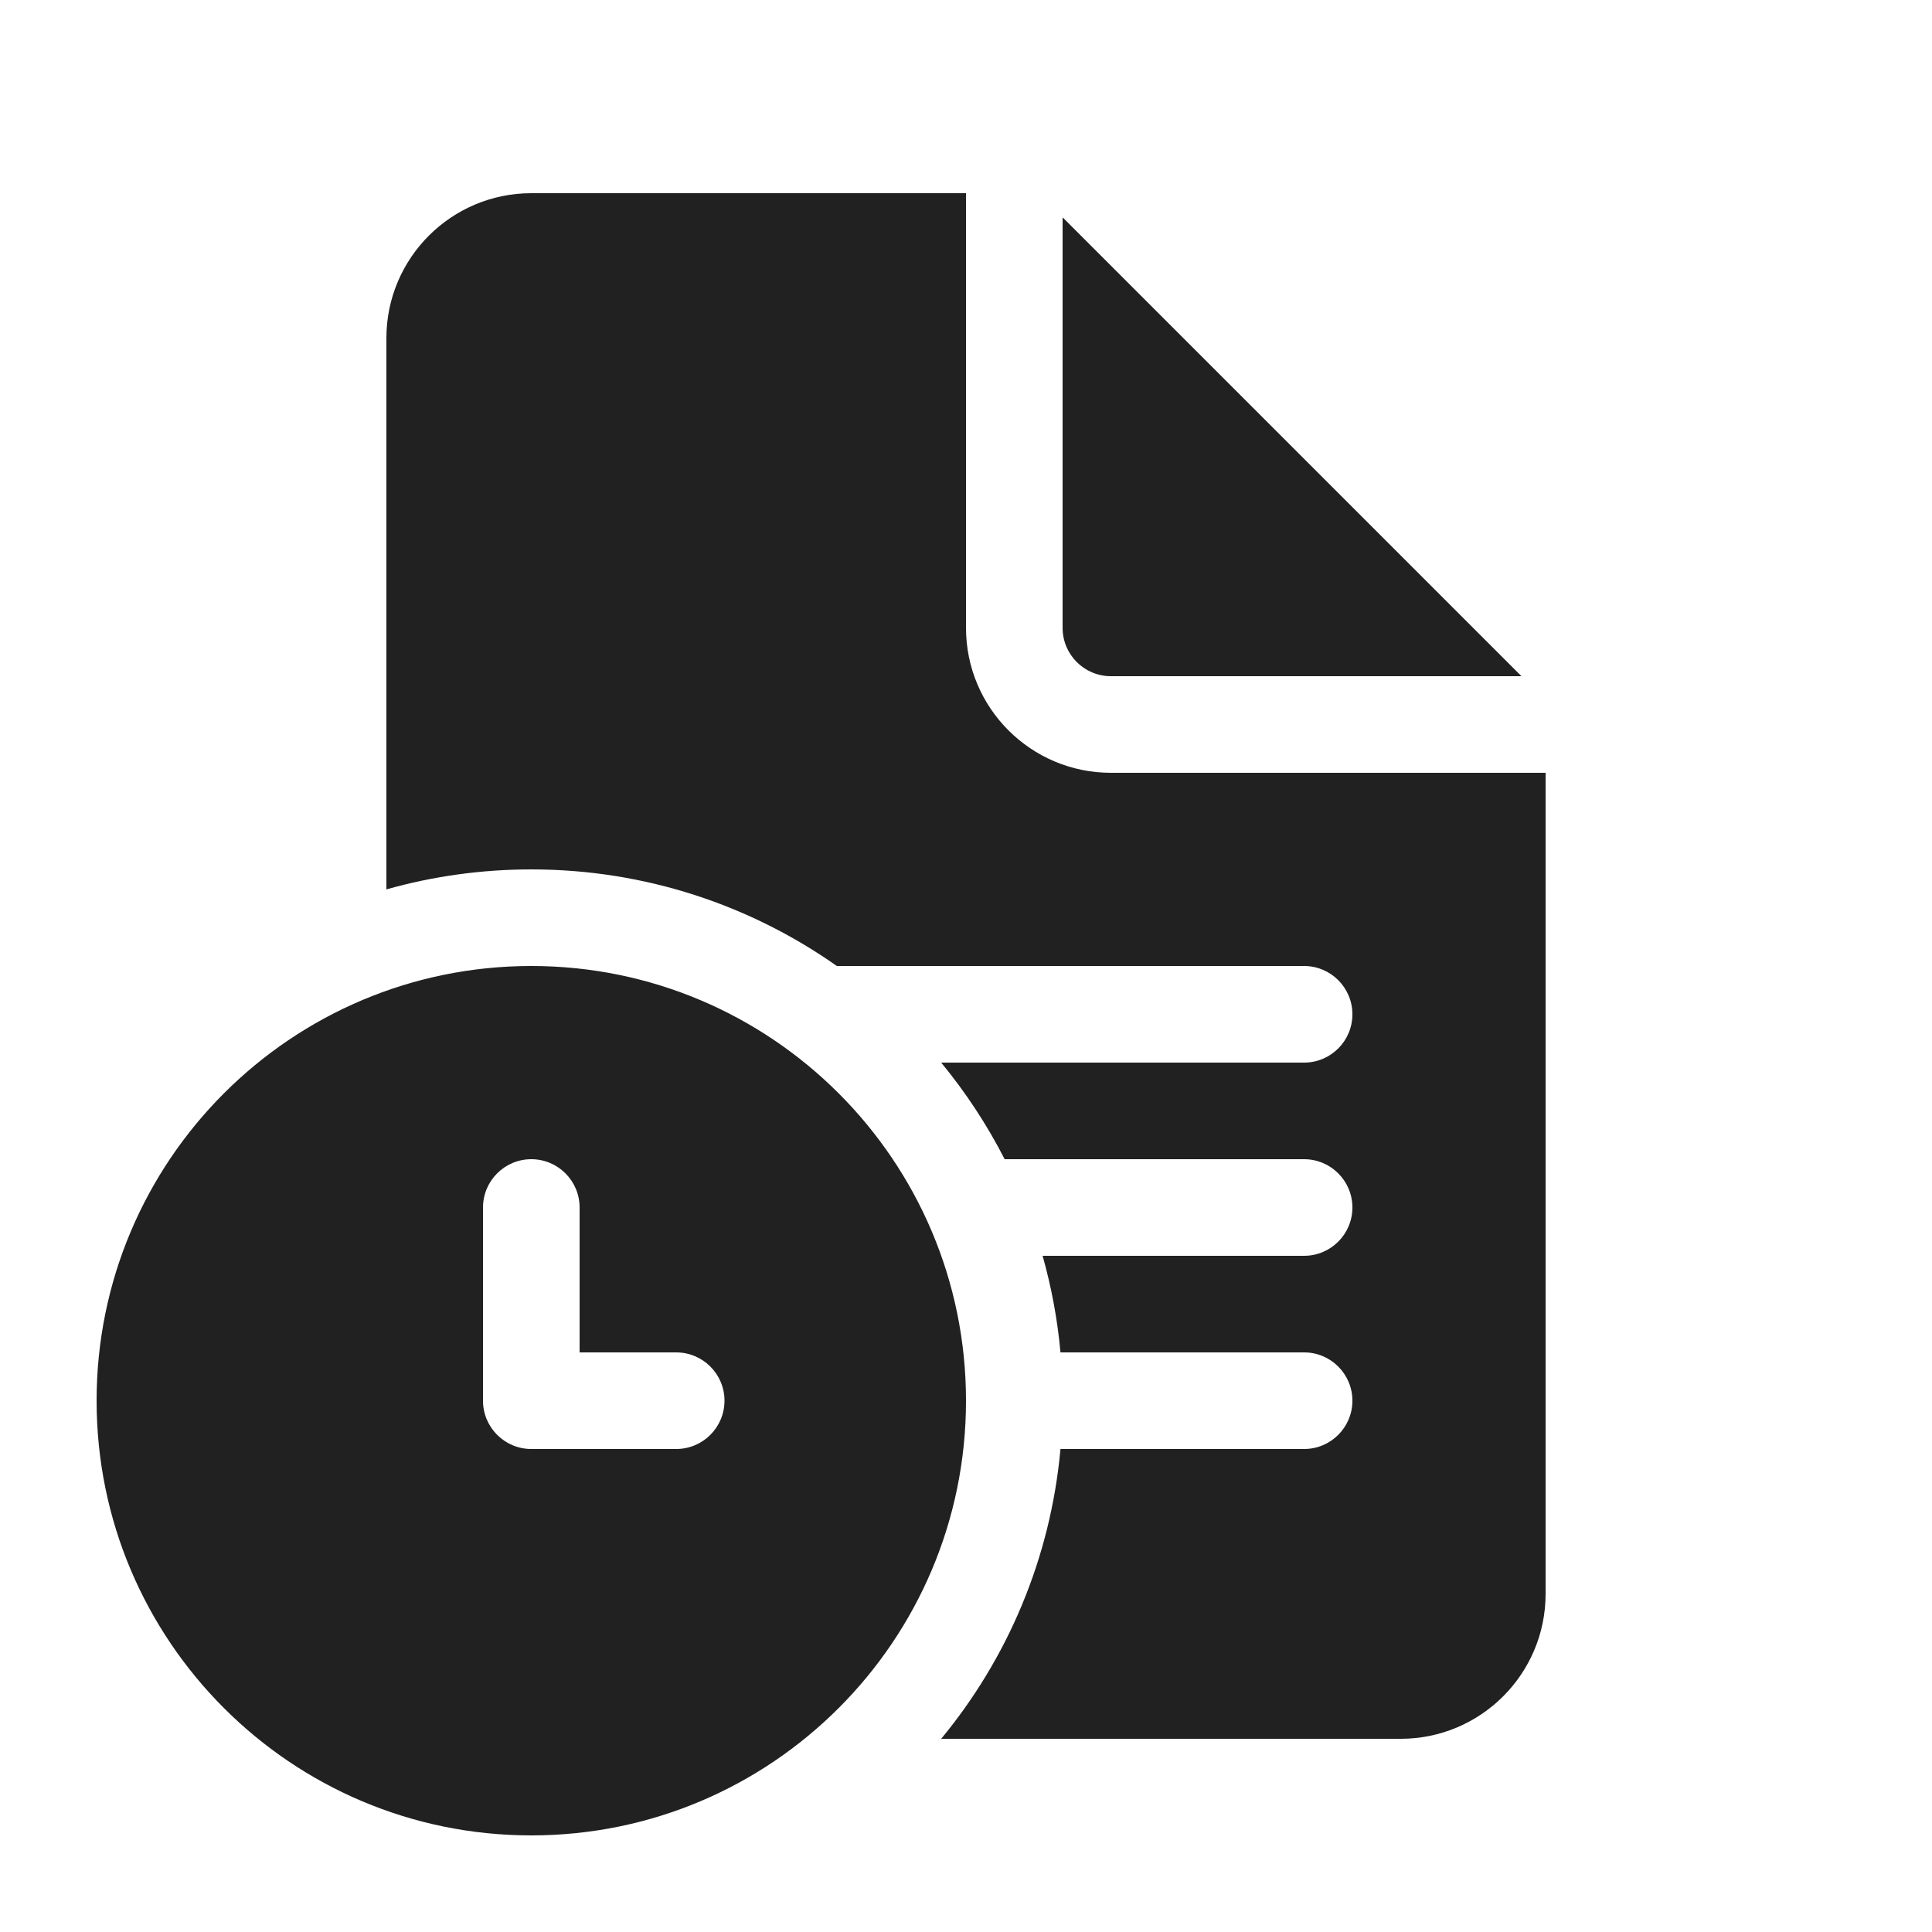 <svg width="20" height="20" viewBox="0 0 20 20" fill="none" xmlns="http://www.w3.org/2000/svg">
<path d="M10 6.5V2H5.5C4.672 2 4 2.672 4 3.5V9.207C4.477 9.072 4.98 9 5.5 9C6.677 9 7.768 9.37 8.663 10H13.5C13.776 10 14 10.224 14 10.5C14 10.776 13.776 11 13.5 11H9.743C9.996 11.307 10.217 11.642 10.4 12H13.5C13.776 12 14 12.224 14 12.5C14 12.776 13.776 13 13.5 13H10.793C10.884 13.322 10.947 13.657 10.978 14H13.5C13.776 14 14 14.224 14 14.5C14 14.776 13.776 15 13.5 15H10.978C10.875 16.134 10.429 17.17 9.743 18H14.5C15.328 18 16 17.328 16 16.5V8H11.5C10.672 8 10 7.328 10 6.5ZM11 6.5V2.25L15.75 7H11.5C11.224 7 11 6.776 11 6.5ZM5.5 19C7.985 19 10 16.985 10 14.5C10 12.015 7.985 10 5.5 10C3.015 10 1 12.015 1 14.5C1 16.985 3.015 19 5.5 19ZM5 12.5C5 12.224 5.224 12 5.5 12C5.776 12 6 12.224 6 12.5V14H7C7.276 14 7.5 14.224 7.5 14.5C7.5 14.776 7.276 15 7 15H5.5C5.224 15 5 14.776 5 14.5V12.5Z" fill="#212121"/>
</svg>

